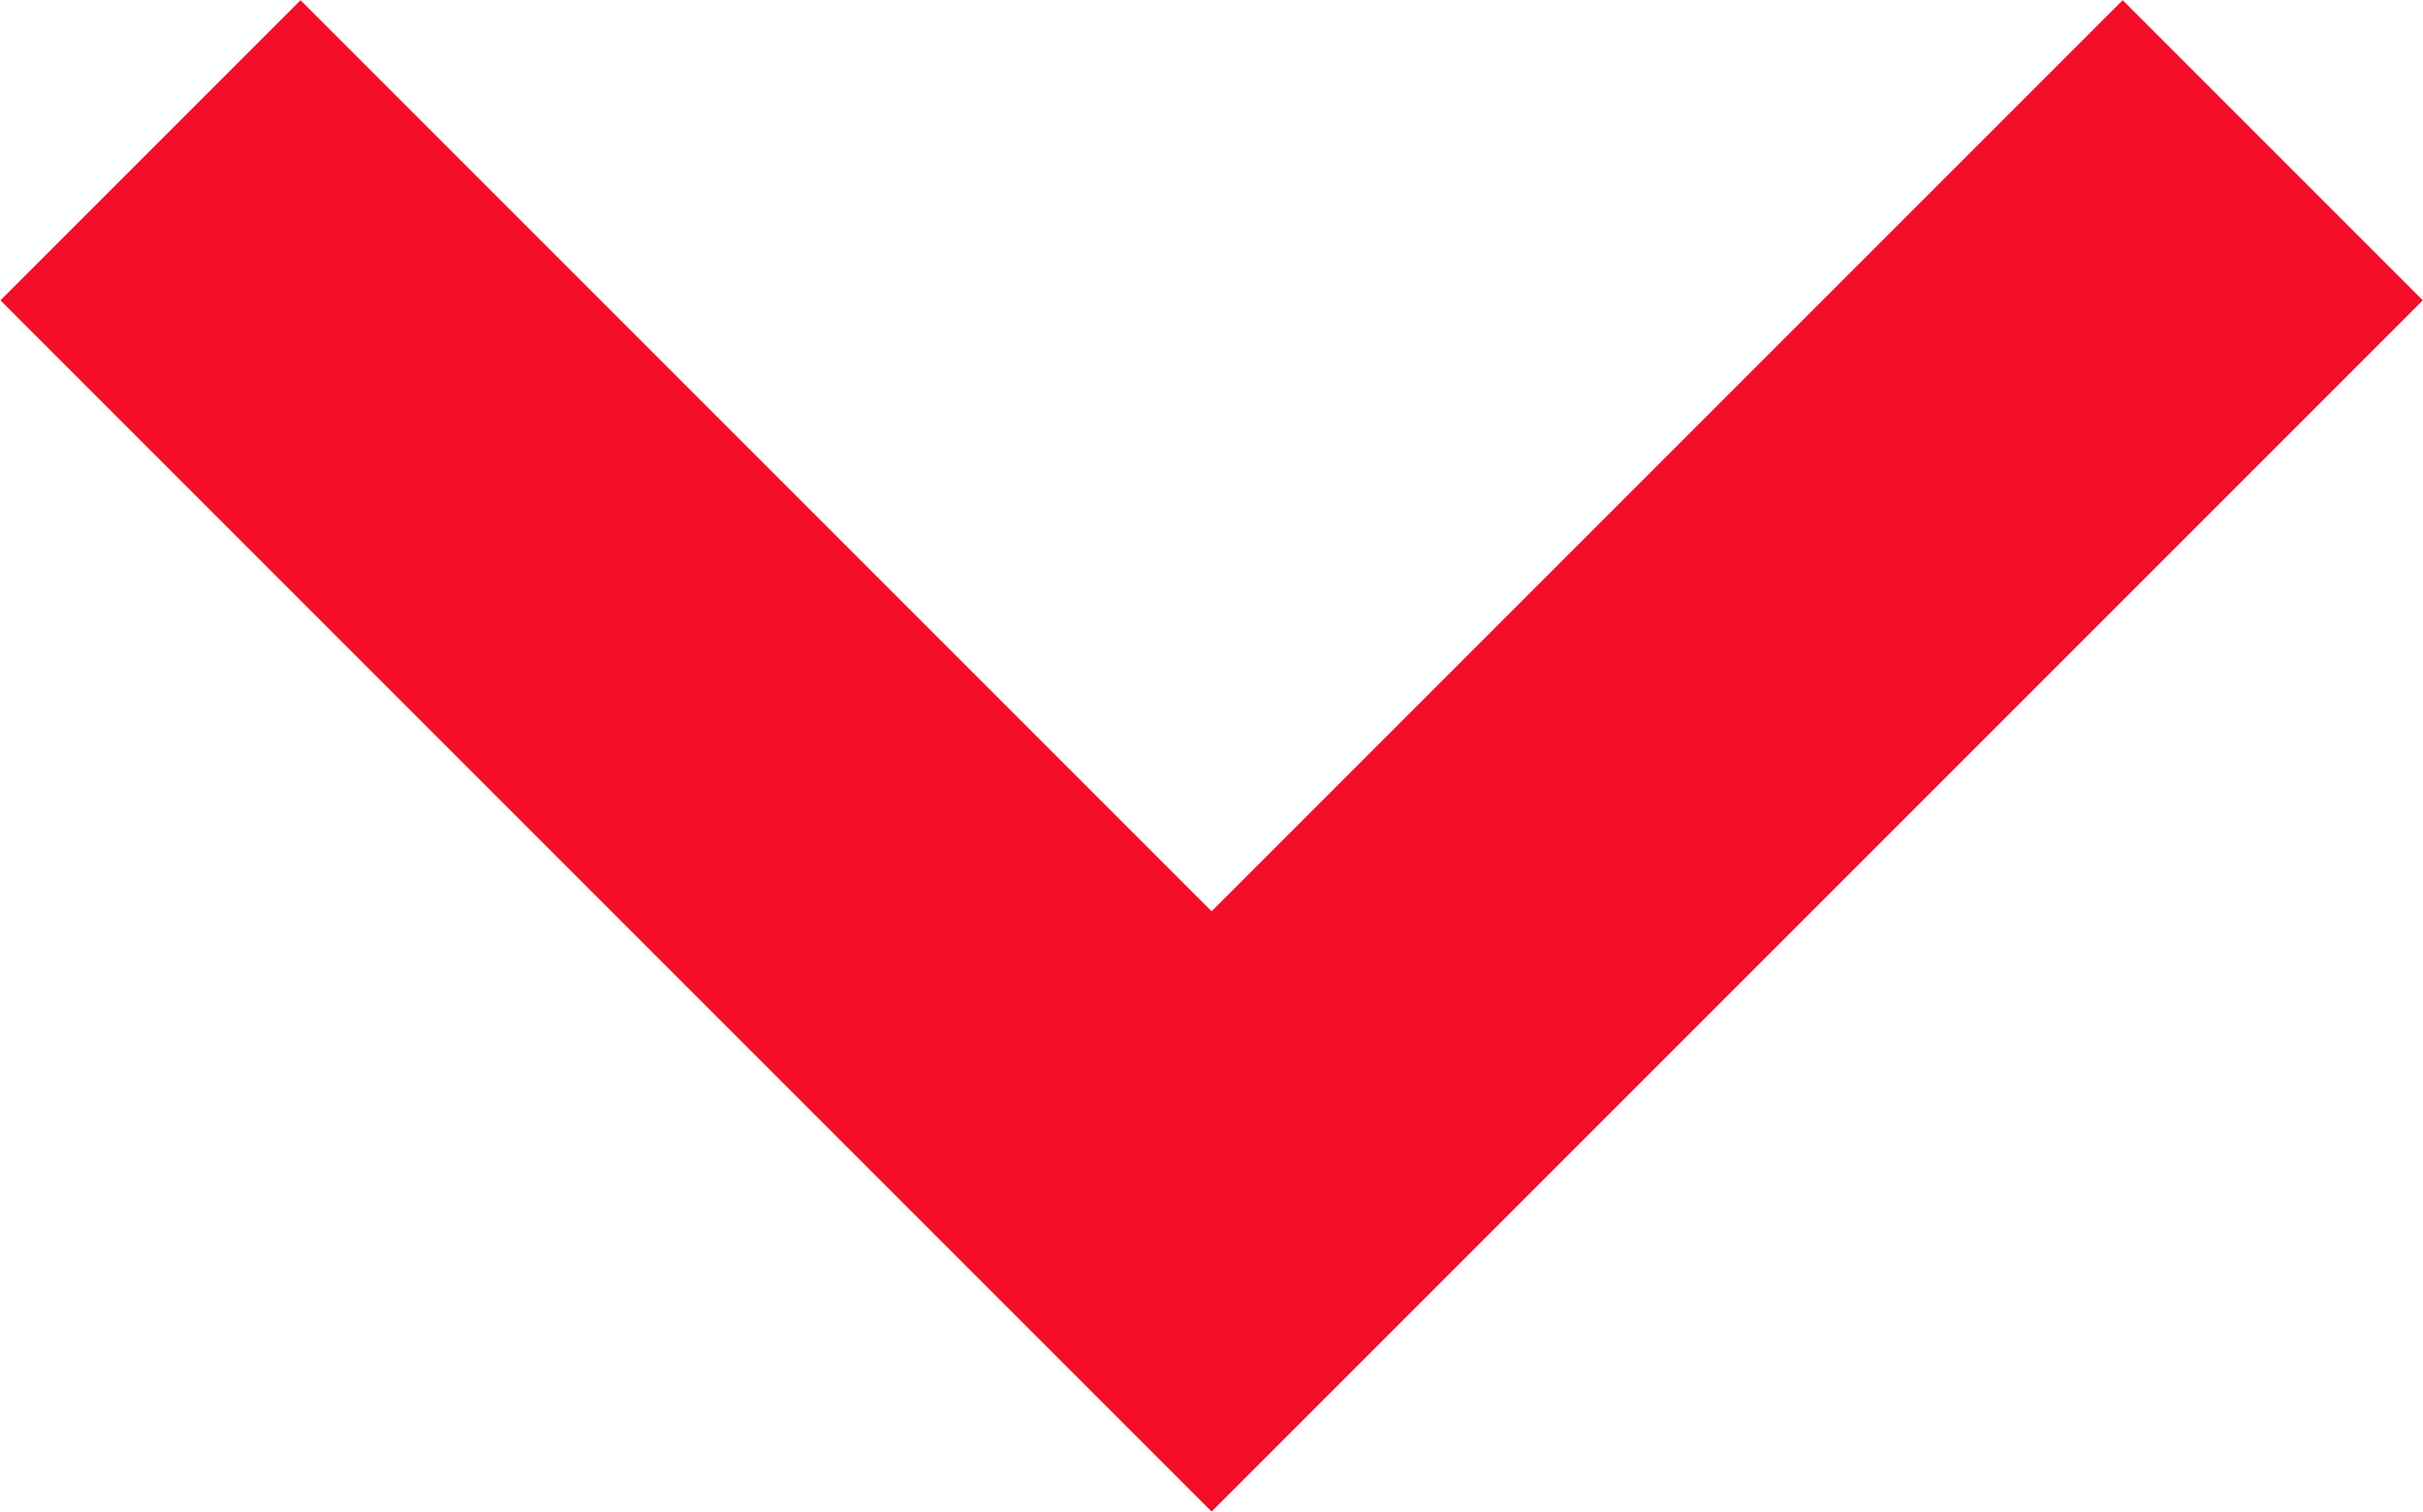 <svg xmlns="http://www.w3.org/2000/svg" width="11.417" height="7.123" viewBox="0 0 11.417 7.123">
  <path id="submenu" d="M10.356.354l-5,5-5-5" transform="translate(0.353 0.354)" fill="none" stroke="#f40d26" stroke-miterlimit="10" stroke-width="2"/>
</svg>
